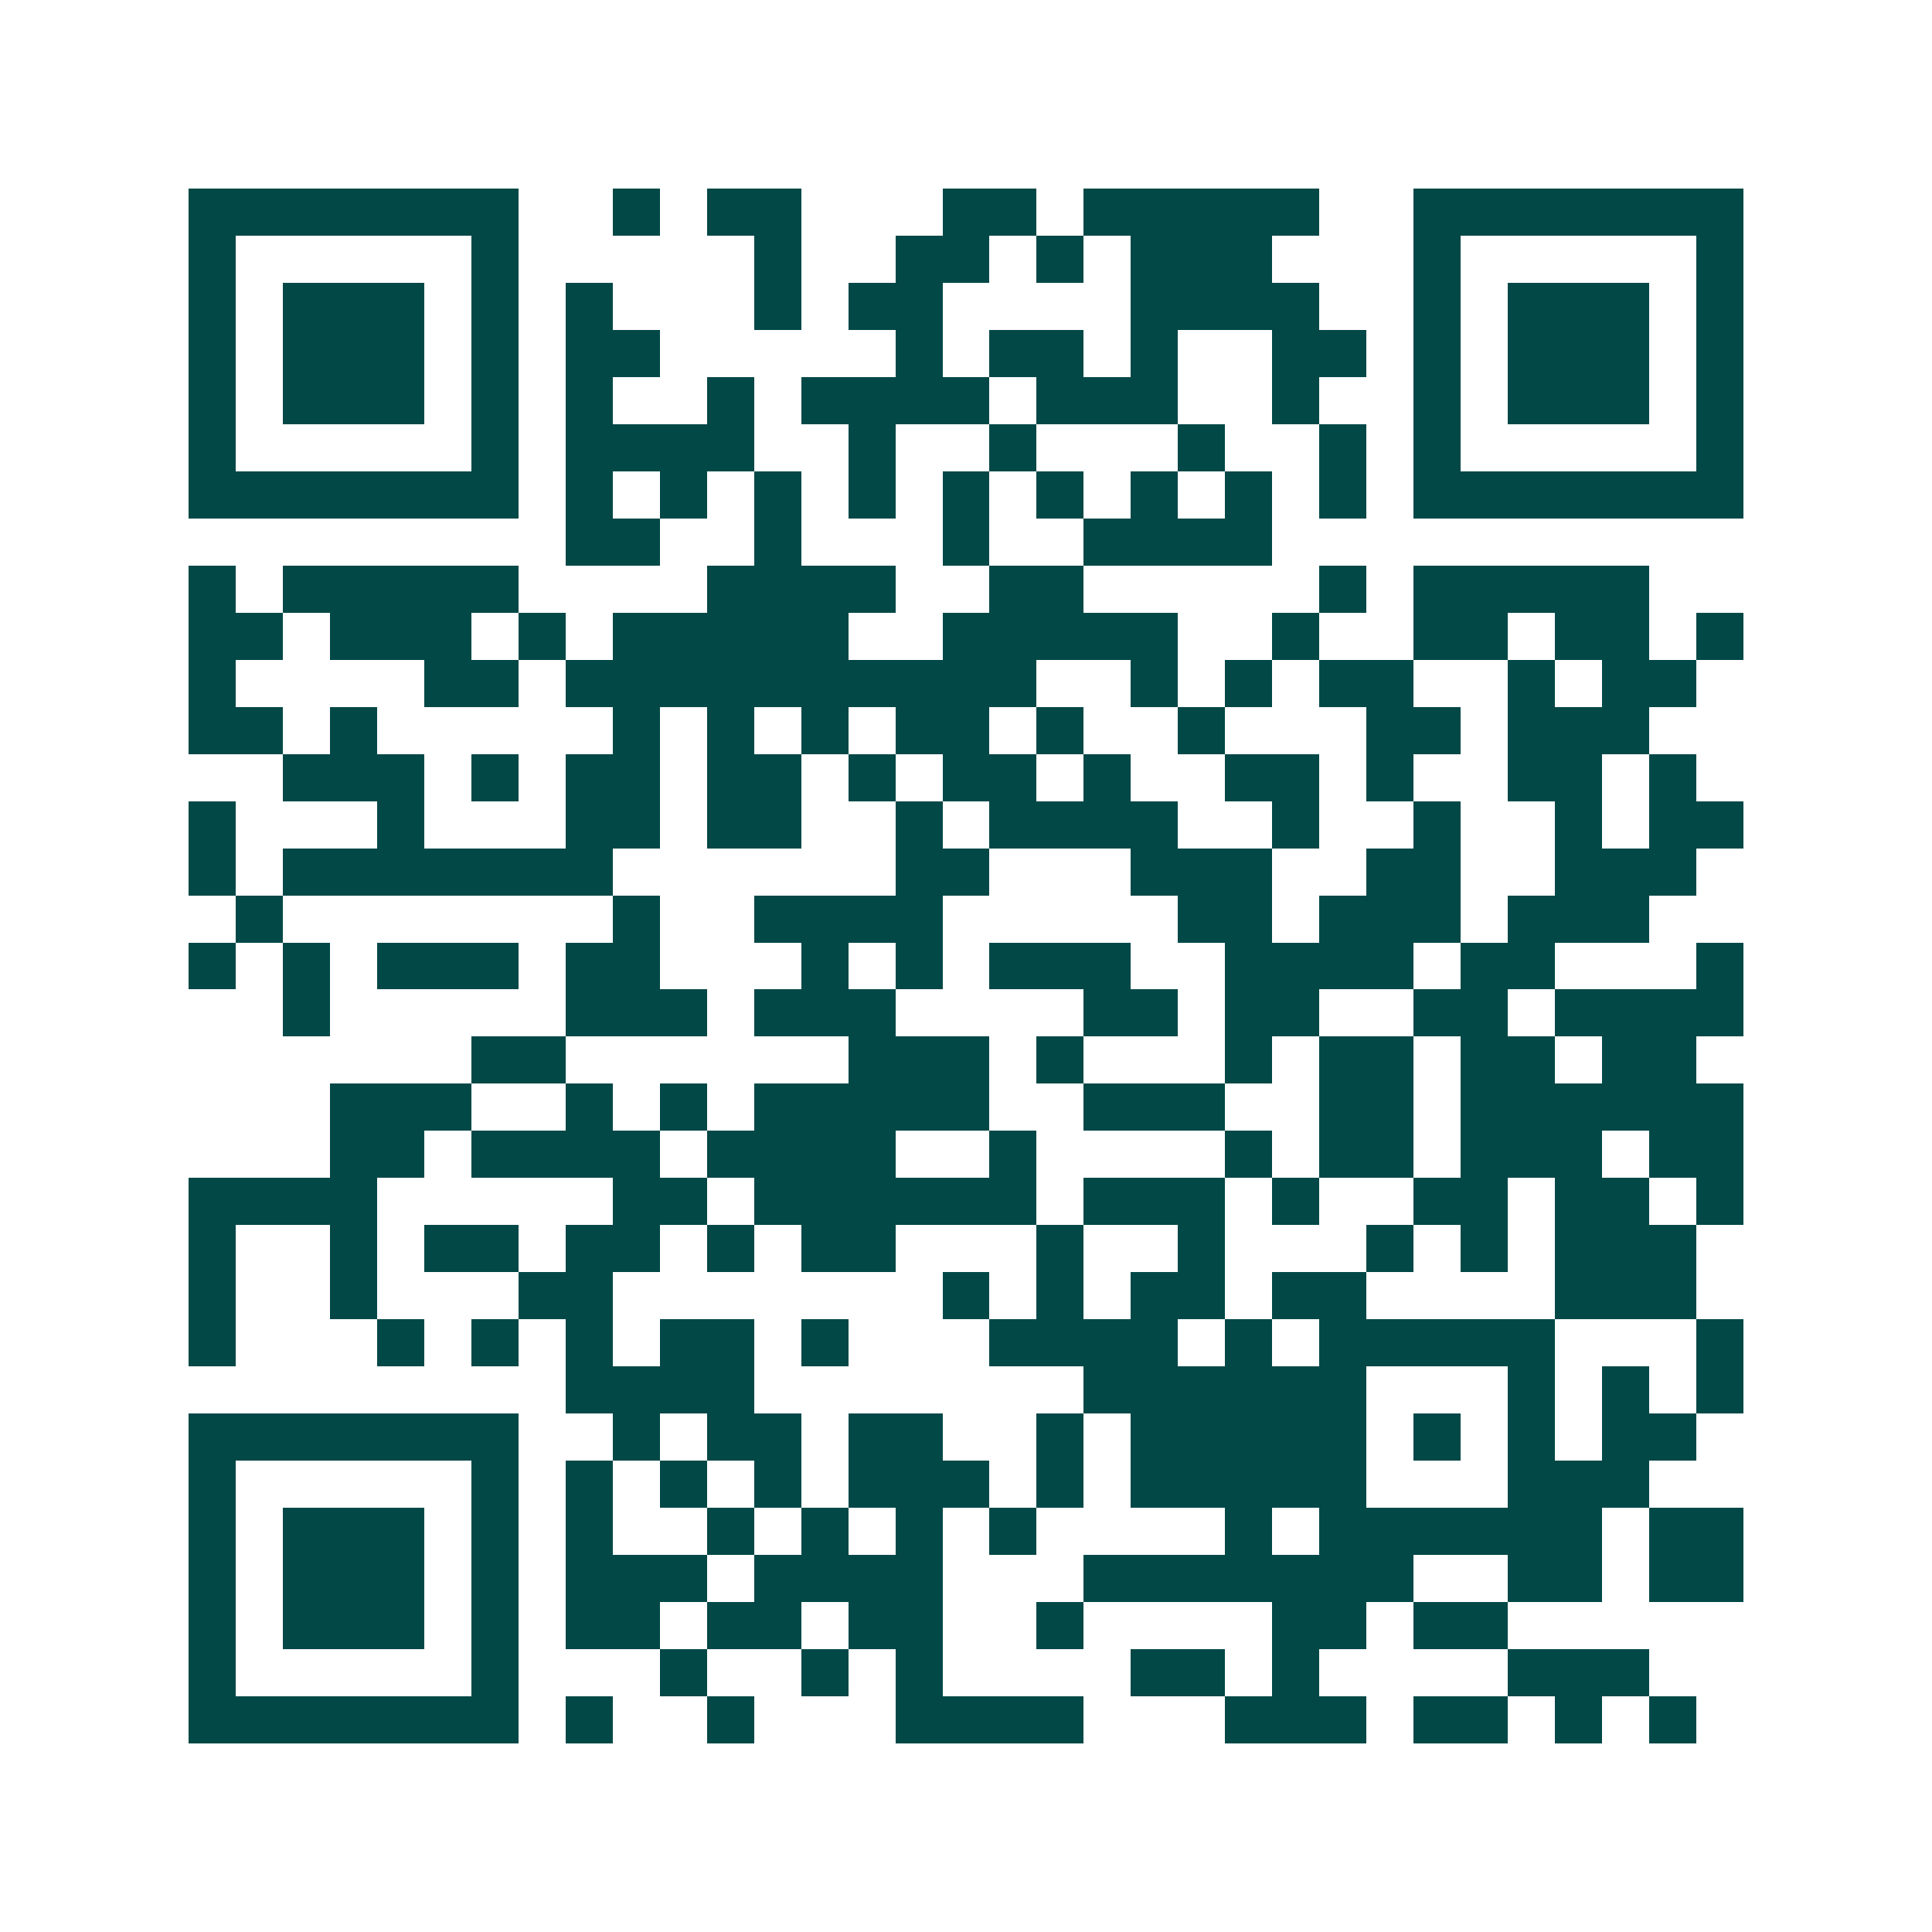 <svg xmlns="http://www.w3.org/2000/svg" width="200" height="200" viewBox="0 0 41 41" shape-rendering="crispEdges"><path fill="#ffffff" d="M0 0h41v41H0z"/><path stroke="#014847" d="M4 4.5h7m2 0h1m1 0h2m3 0h2m1 0h5m2 0h7M4 5.5h1m5 0h1m5 0h1m2 0h2m1 0h1m1 0h3m3 0h1m5 0h1M4 6.5h1m1 0h3m1 0h1m1 0h1m3 0h1m1 0h2m4 0h4m2 0h1m1 0h3m1 0h1M4 7.5h1m1 0h3m1 0h1m1 0h2m5 0h1m1 0h2m1 0h1m2 0h2m1 0h1m1 0h3m1 0h1M4 8.5h1m1 0h3m1 0h1m1 0h1m2 0h1m1 0h4m1 0h3m2 0h1m2 0h1m1 0h3m1 0h1M4 9.5h1m5 0h1m1 0h4m2 0h1m2 0h1m3 0h1m2 0h1m1 0h1m5 0h1M4 10.5h7m1 0h1m1 0h1m1 0h1m1 0h1m1 0h1m1 0h1m1 0h1m1 0h1m1 0h1m1 0h7M12 11.5h2m2 0h1m3 0h1m2 0h4M4 12.5h1m1 0h5m4 0h4m2 0h2m5 0h1m1 0h5M4 13.5h2m1 0h3m1 0h1m1 0h5m2 0h5m2 0h1m2 0h2m1 0h2m1 0h1M4 14.5h1m4 0h2m1 0h10m2 0h1m1 0h1m1 0h2m2 0h1m1 0h2M4 15.5h2m1 0h1m5 0h1m1 0h1m1 0h1m1 0h2m1 0h1m2 0h1m3 0h2m1 0h3M6 16.5h3m1 0h1m1 0h2m1 0h2m1 0h1m1 0h2m1 0h1m2 0h2m1 0h1m2 0h2m1 0h1M4 17.5h1m3 0h1m3 0h2m1 0h2m2 0h1m1 0h4m2 0h1m2 0h1m2 0h1m1 0h2M4 18.5h1m1 0h7m6 0h2m3 0h3m2 0h2m2 0h3M5 19.5h1m7 0h1m2 0h4m5 0h2m1 0h3m1 0h3M4 20.5h1m1 0h1m1 0h3m1 0h2m3 0h1m1 0h1m1 0h3m2 0h4m1 0h2m3 0h1M6 21.5h1m5 0h3m1 0h3m4 0h2m1 0h2m2 0h2m1 0h4M10 22.5h2m6 0h3m1 0h1m3 0h1m1 0h2m1 0h2m1 0h2M7 23.5h3m2 0h1m1 0h1m1 0h5m2 0h3m2 0h2m1 0h6M7 24.5h2m1 0h4m1 0h4m2 0h1m4 0h1m1 0h2m1 0h3m1 0h2M4 25.5h4m5 0h2m1 0h6m1 0h3m1 0h1m2 0h2m1 0h2m1 0h1M4 26.5h1m2 0h1m1 0h2m1 0h2m1 0h1m1 0h2m3 0h1m2 0h1m3 0h1m1 0h1m1 0h3M4 27.5h1m2 0h1m3 0h2m7 0h1m1 0h1m1 0h2m1 0h2m4 0h3M4 28.5h1m3 0h1m1 0h1m1 0h1m1 0h2m1 0h1m3 0h4m1 0h1m1 0h5m3 0h1M12 29.5h4m7 0h6m3 0h1m1 0h1m1 0h1M4 30.5h7m2 0h1m1 0h2m1 0h2m2 0h1m1 0h5m1 0h1m1 0h1m1 0h2M4 31.5h1m5 0h1m1 0h1m1 0h1m1 0h1m1 0h3m1 0h1m1 0h5m3 0h3M4 32.5h1m1 0h3m1 0h1m1 0h1m2 0h1m1 0h1m1 0h1m1 0h1m4 0h1m1 0h6m1 0h2M4 33.5h1m1 0h3m1 0h1m1 0h3m1 0h4m3 0h7m2 0h2m1 0h2M4 34.5h1m1 0h3m1 0h1m1 0h2m1 0h2m1 0h2m2 0h1m4 0h2m1 0h2M4 35.5h1m5 0h1m3 0h1m2 0h1m1 0h1m4 0h2m1 0h1m4 0h3M4 36.5h7m1 0h1m2 0h1m3 0h4m3 0h3m1 0h2m1 0h1m1 0h1"/></svg>
